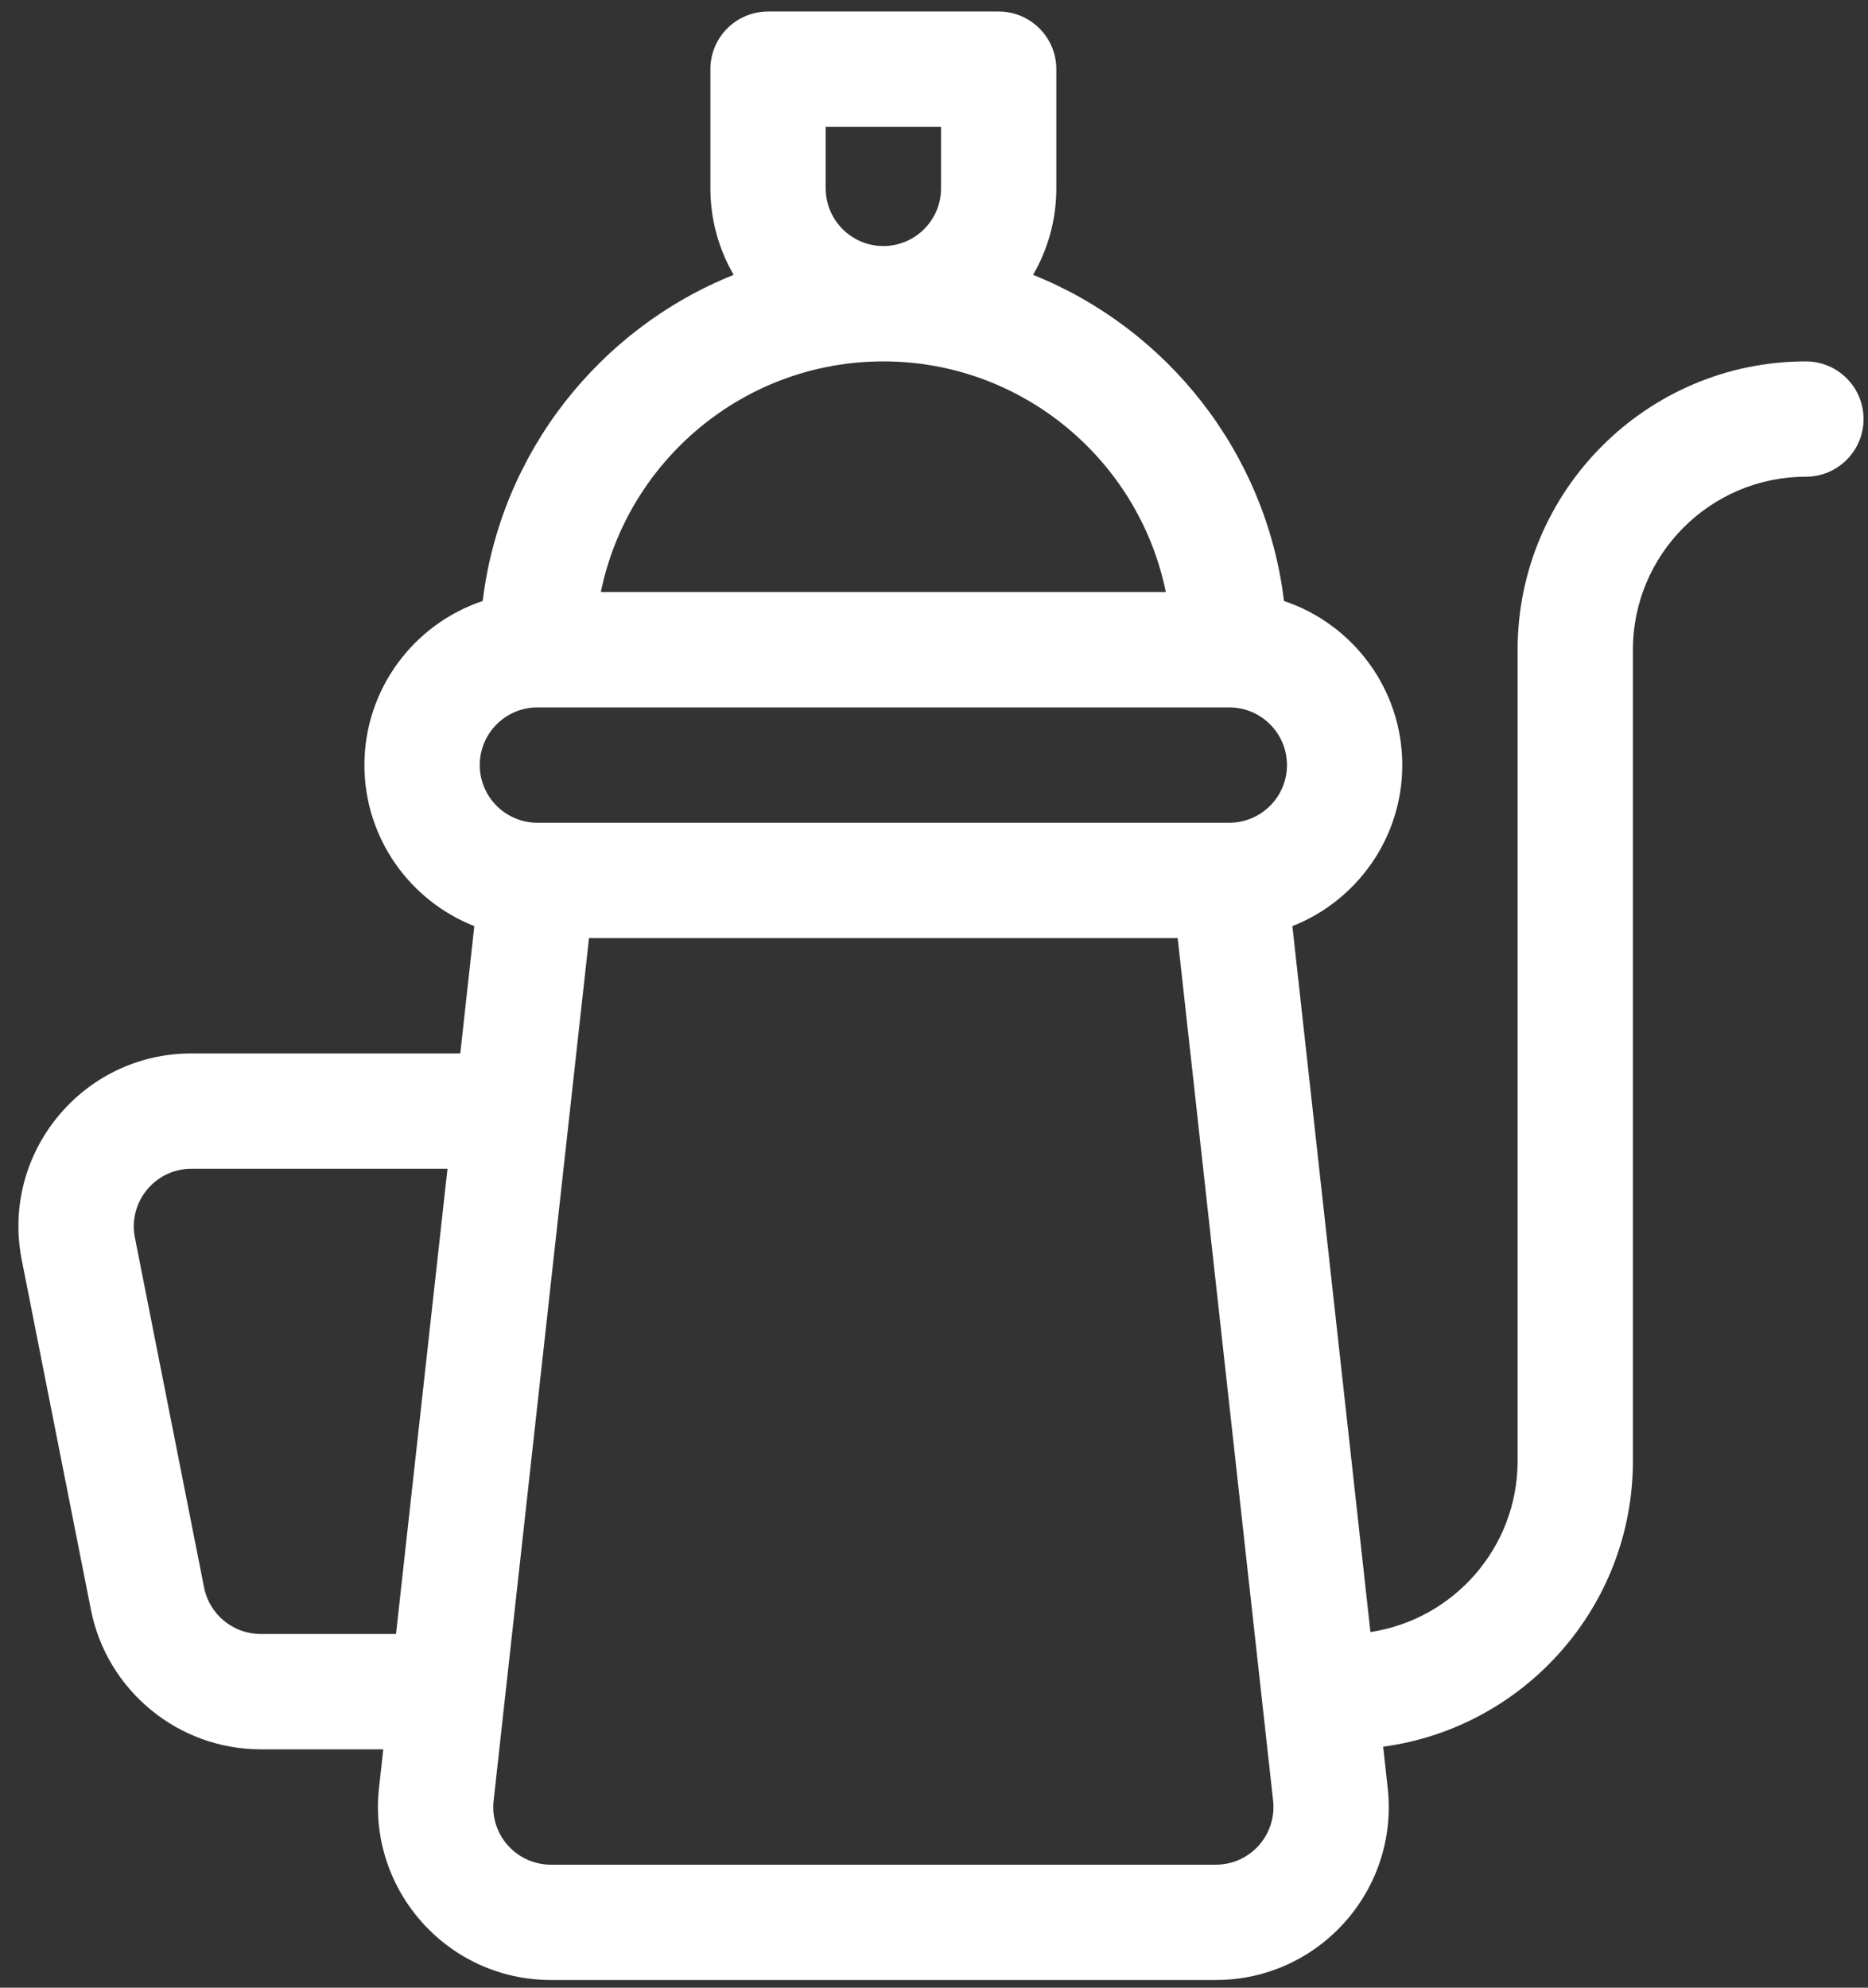 <?xml version="1.0" encoding="UTF-8"?>
<svg width="47px" height="50px" viewBox="0 0 47 50" version="1.1" xmlns="http://www.w3.org/2000/svg" xmlns:xlink="http://www.w3.org/1999/xlink">
    <rect x="0" y="0" width="47" height="50" fill="#333333" stroke="none"/>
    <title>domacnost</title>
    <g id="Page-1" stroke="none" stroke-width="1" fill="none" fill-rule="evenodd">
        <path d="M45.437,9.091 C41.438,9.091 38.184,12.344 38.184,16.344 L38.184,36.751 C38.184,38.929 36.574,40.739 34.481,41.054 L32.517,23.297 C34.134,22.661 35.282,21.085 35.282,19.246 C35.282,17.327 34.033,15.695 32.306,15.118 C31.855,11.384 29.369,8.267 25.993,6.914 C26.364,6.273 26.578,5.531 26.578,4.738 L26.578,1.74 C26.578,0.939 25.928,0.29 25.127,0.29 L19.324,0.29 C18.523,0.29 17.874,0.939 17.874,1.74 L17.874,4.738 C17.874,5.531 18.088,6.273 18.459,6.914 C15.083,8.267 12.597,11.383 12.145,15.118 C10.418,15.695 9.169,17.327 9.169,19.246 C9.169,21.085 10.318,22.661 11.934,23.297 L11.581,26.499 L4.817,26.499 C2.067,26.499 0.012,29.017 0.549,31.702 L2.29,40.506 C2.696,42.533 4.491,44.004 6.558,44.004 L9.644,44.004 L9.536,44.974 C9.251,47.542 11.26,49.807 13.862,49.807 L30.59,49.807 C33.187,49.807 35.201,47.545 34.915,44.975 L34.801,43.938 C38.343,43.462 41.085,40.422 41.085,36.751 L41.085,16.344 C41.085,13.944 43.037,11.992 45.437,11.992 C46.238,11.992 46.888,11.343 46.888,10.541 C46.888,9.74 46.238,9.091 45.437,9.091 Z M20.775,4.738 L20.775,3.191 L23.677,3.191 L23.677,4.738 C23.677,5.538 23.026,6.189 22.226,6.189 C21.426,6.189 20.775,5.538 20.775,4.738 Z M22.226,9.091 C25.729,9.091 28.659,11.587 29.333,14.893 L15.118,14.893 C15.792,11.587 18.723,9.091 22.226,9.091 L22.226,9.091 Z M13.522,17.795 L30.93,17.795 C31.73,17.795 32.381,18.446 32.381,19.246 C32.381,20.045 31.73,20.696 30.93,20.696 L30.921,20.696 C30.92,20.696 30.918,20.696 30.917,20.696 L13.533,20.696 L13.533,20.696 L13.522,20.696 C12.721,20.696 12.071,20.045 12.071,19.246 C12.071,18.446 12.721,17.795 13.522,17.795 L13.522,17.795 Z M6.558,41.103 C5.869,41.103 5.271,40.613 5.136,39.94 L3.395,31.136 C3.215,30.237 3.903,29.4 4.817,29.4 L11.259,29.4 L9.964,41.103 L6.558,41.103 Z M30.59,46.906 L13.862,46.906 C12.996,46.906 12.324,46.156 12.42,45.294 C12.579,43.861 14.745,24.281 14.82,23.598 L29.631,23.598 L32.032,45.295 C32.126,46.146 31.464,46.906 30.59,46.906 Z" id="domacnost" fill="#FFFFFF" fill-rule="nonzero"></path>
    </g>
</svg>